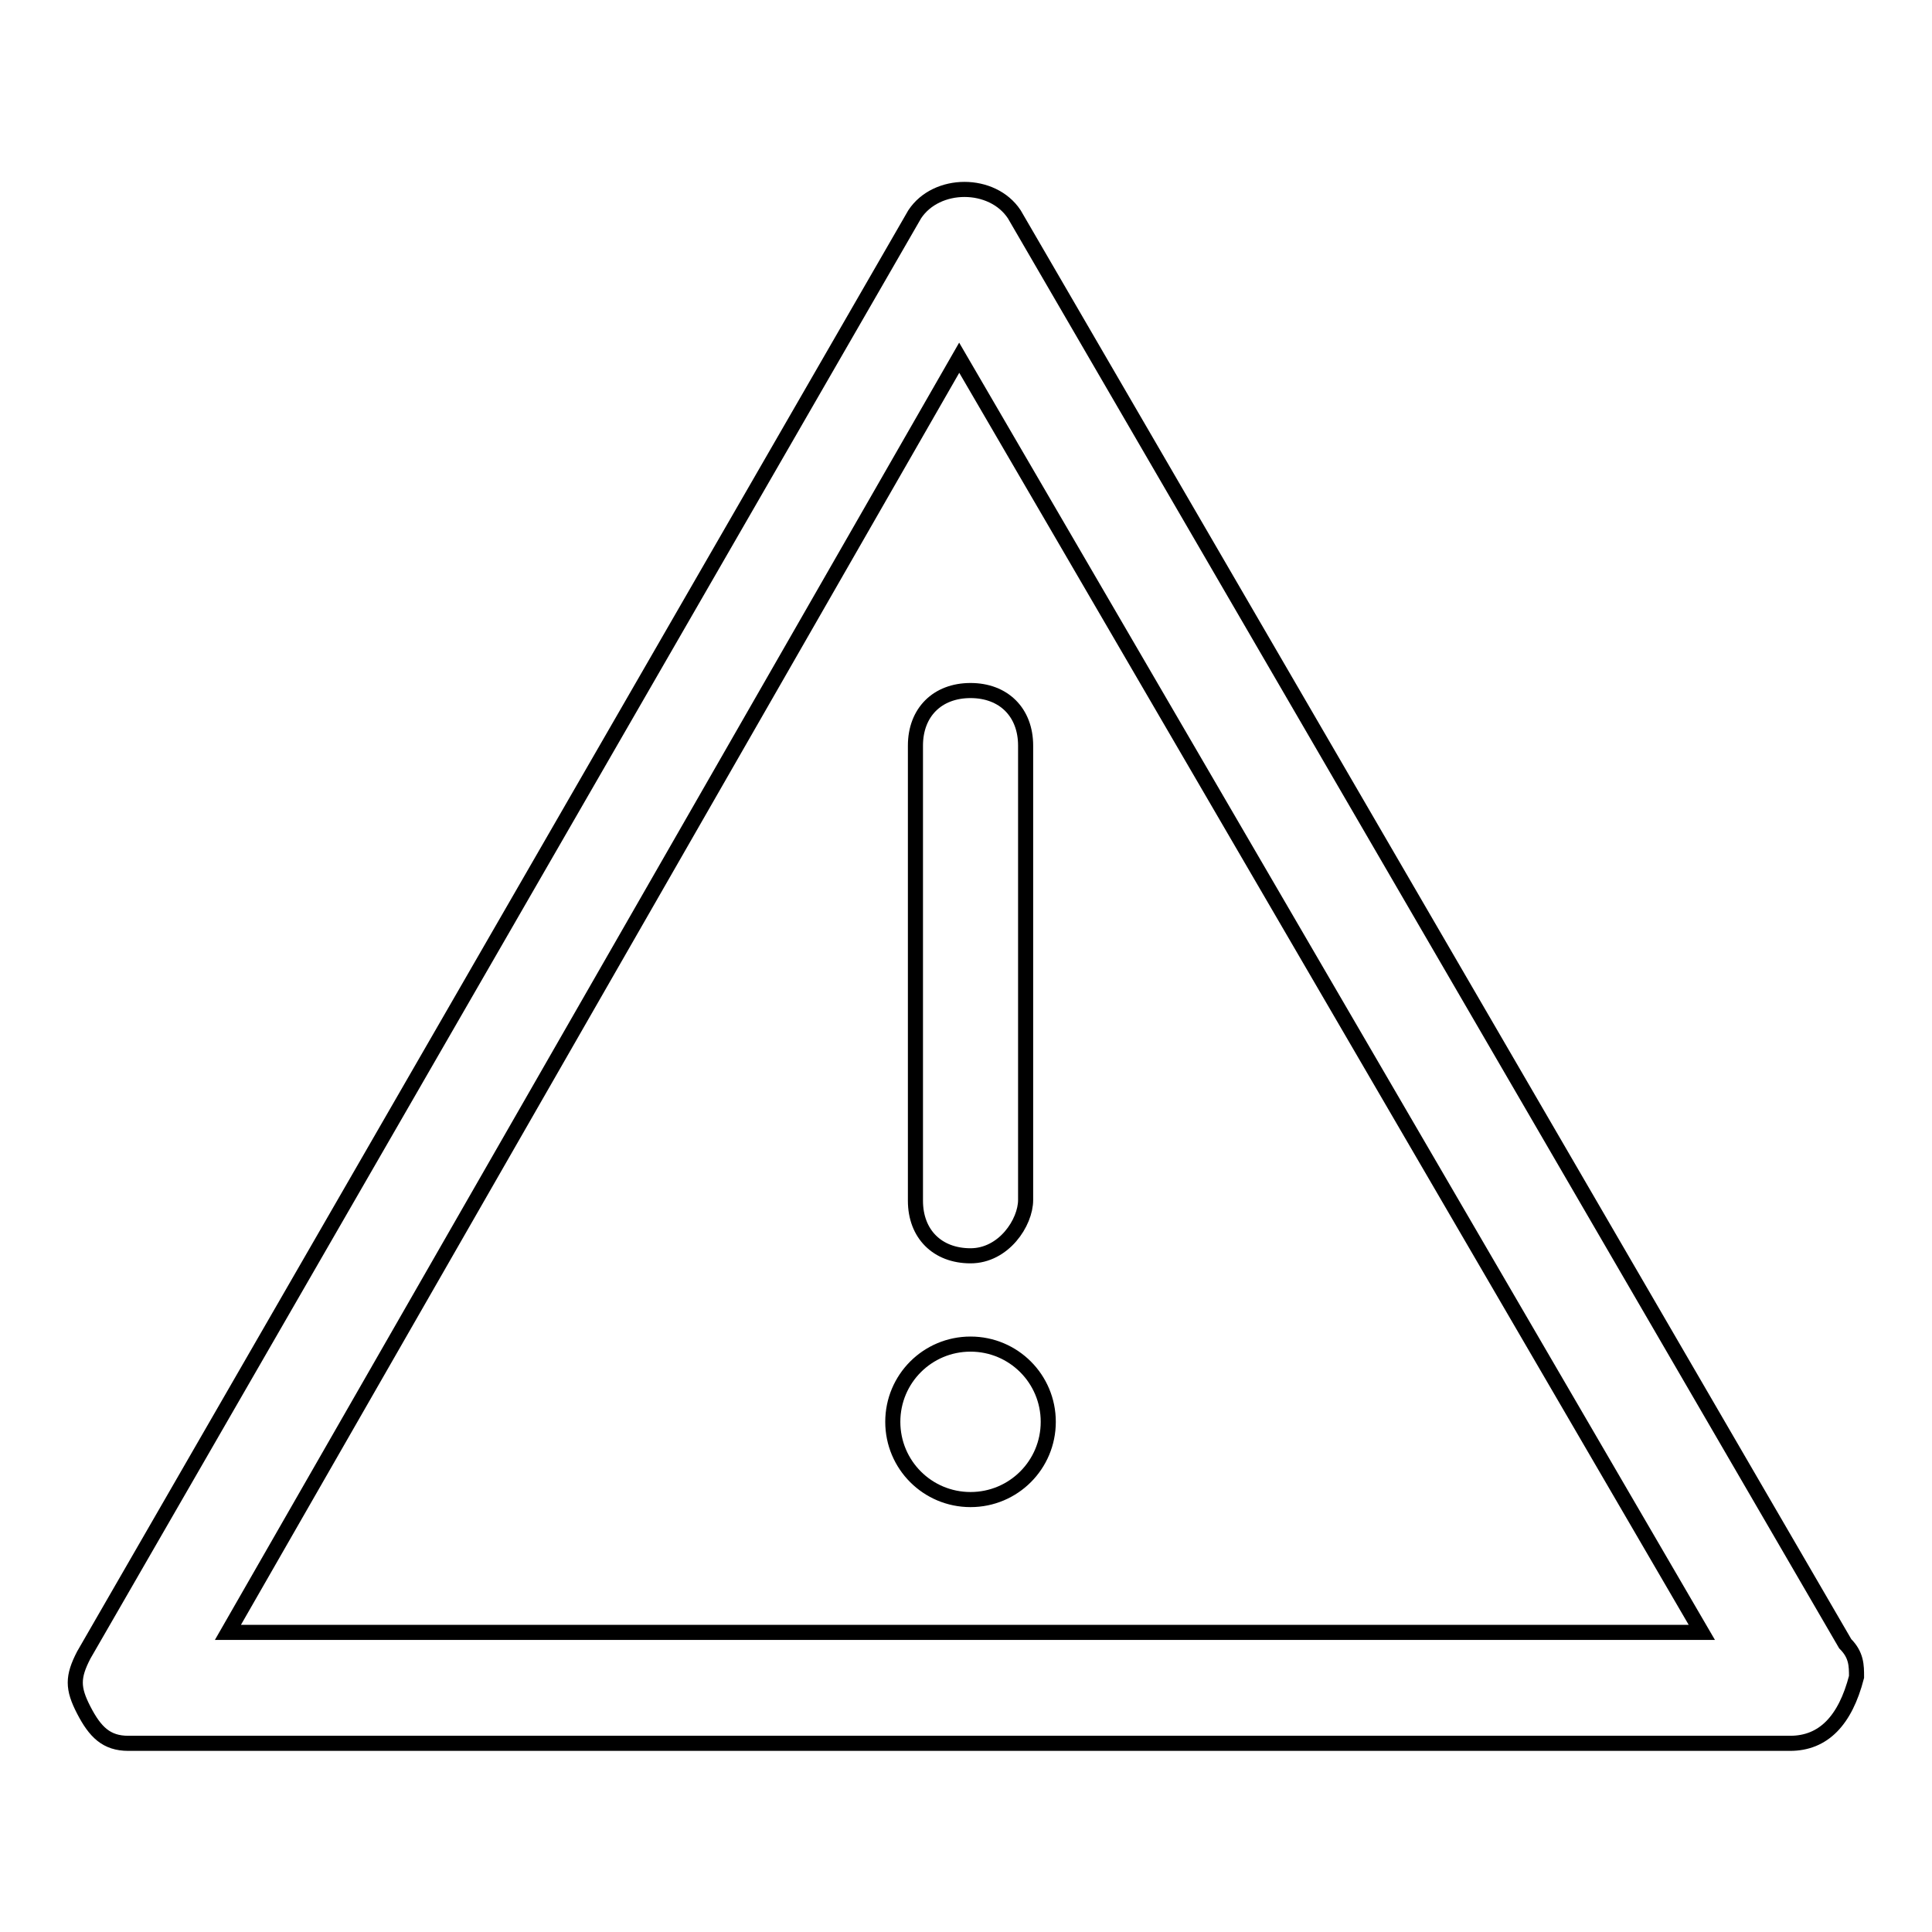 <?xml version="1.0" encoding="utf-8"?>
<!-- Svg Vector Icons : http://www.onlinewebfonts.com/icon -->
<!DOCTYPE svg PUBLIC "-//W3C//DTD SVG 1.1//EN" "http://www.w3.org/Graphics/SVG/1.1/DTD/svg11.dtd">
<svg version="1.1" xmlns="http://www.w3.org/2000/svg" xmlns:xlink="http://www.w3.org/1999/xlink" x="0px" y="0px" viewBox="0 0 256 256" enable-background="new 0 0 256 256" xml:space="preserve">
<g> <path stroke-width="2" fill-opacity="0" stroke="#000000"  d="M128.6,166.4c-4.4,0-7.3-2.9-7.3-7.3V98.8c0-4.4,2.9-7.3,7.3-7.3c4.4,0,7.3,2.9,7.3,7.3V159 C135.9,162,133,166.4,128.6,166.4z M118.3,188.4c0,5.7,4.6,10.3,10.3,10.3c5.7,0,10.3-4.6,10.3-10.3c0-5.7-4.6-10.3-10.3-10.3 C122.9,178.1,118.3,182.7,118.3,188.4z M237.2,231L237.2,231H17c-2.9,0-4.4-1.5-5.9-4.4c-1.5-2.9-1.5-4.4,0-7.3L121.2,28.4 c2.9-4.4,10.3-4.4,13.2,0l110.1,189.4c1.5,1.5,1.5,2.9,1.5,4.4C244.5,228,241.6,231,237.2,231z M30.2,216.3h195.3L127.1,47.4 L30.2,216.3z"/></g>
</svg>